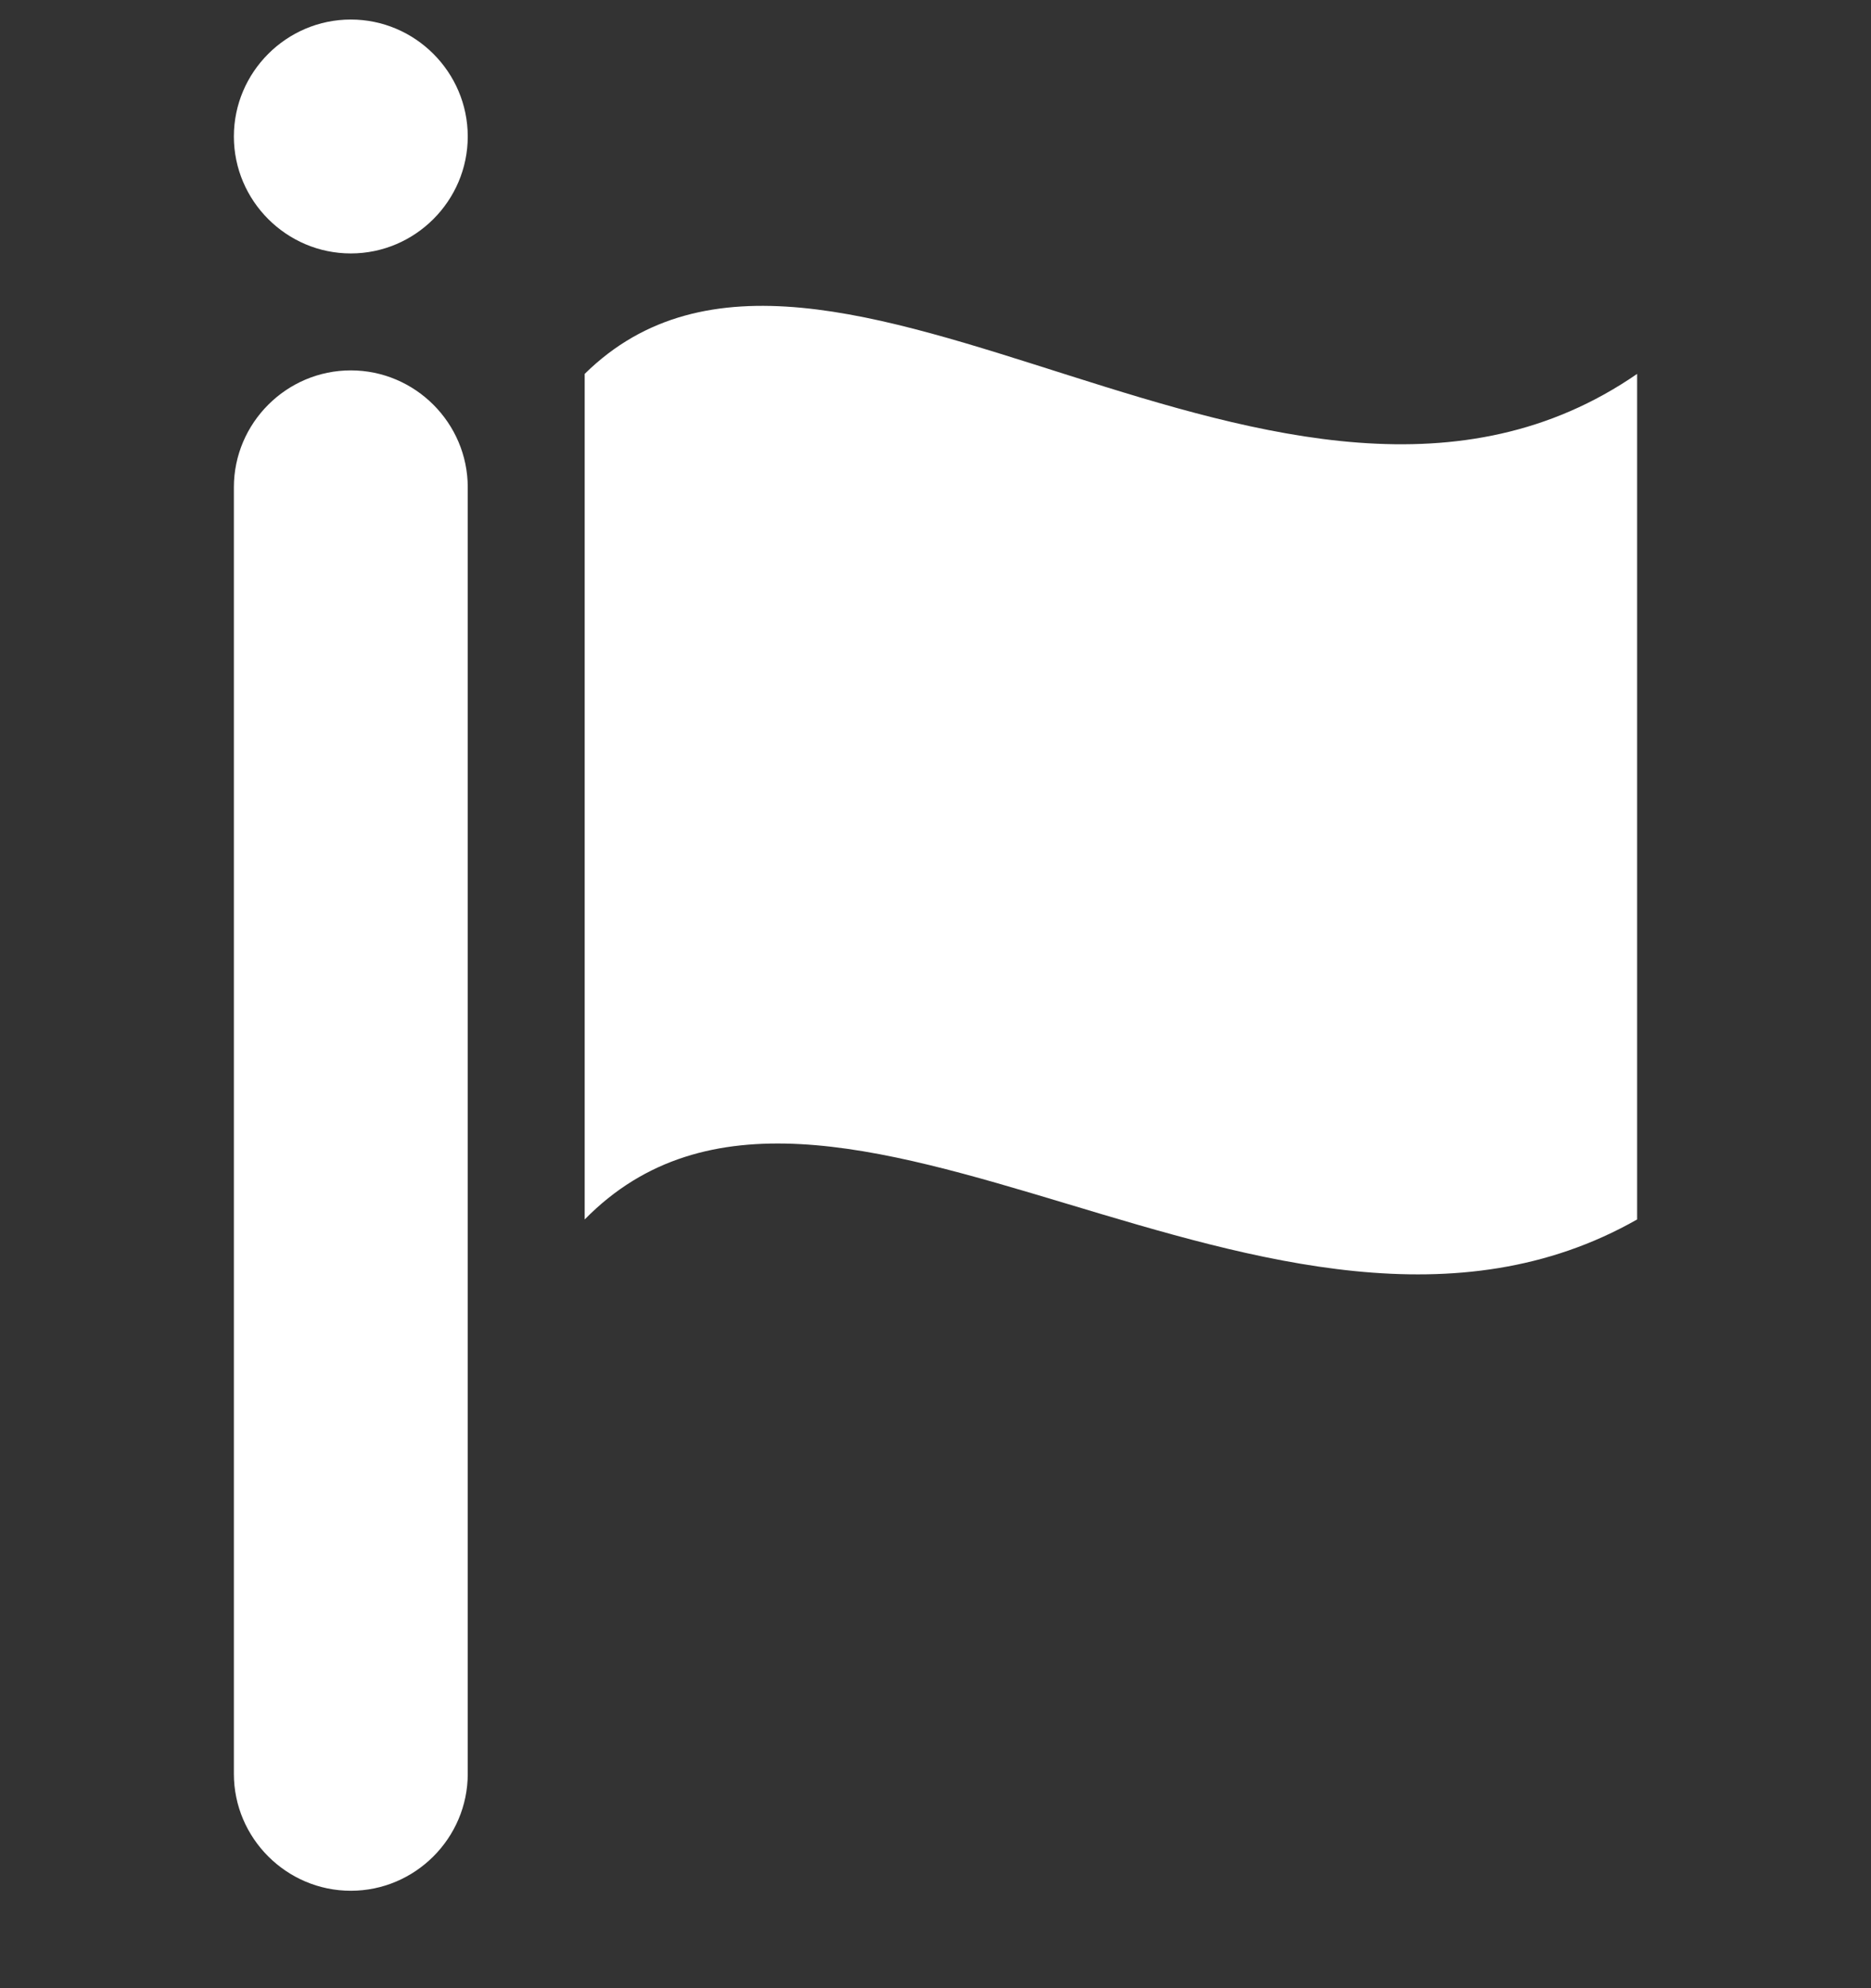 <svg width="16" height="17" viewBox="0 0 16 17" fill="none" xmlns="http://www.w3.org/2000/svg">
<rect x="0" y="0" width="16" height="17" fill="#333333" stroke="none"/>
<g id="Flag/Small" clip-path="url(#clip0_6187_11585)">
<path id="Flag/Small_2" fill-rule="evenodd" clip-rule="evenodd" d="M3 3.167C2.45 3.167 2 3.617 2 4.167V15.167C2 15.717 2.45 16.167 3 16.167C3.55 16.167 4 15.717 4 15.167V4.167C4 3.617 3.55 3.167 3 3.167ZM3 0.167C2.45 0.167 2 0.617 2 1.167C2 1.717 2.45 2.167 3 2.167C3.55 2.167 4 1.717 4 1.167C4 0.617 3.55 0.167 3 0.167ZM5 3.197V10.427C7.07 8.317 10.92 12.177 14 10.427V3.197C11 5.267 7.06 1.167 5 3.197Z" fill="white"/>
</g>
<defs>
<clipPath id="clip0_6187_11585">
<rect width="16" height="16" fill="white" transform="translate(0 0.167)"/>
</clipPath>
</defs>
</svg>
